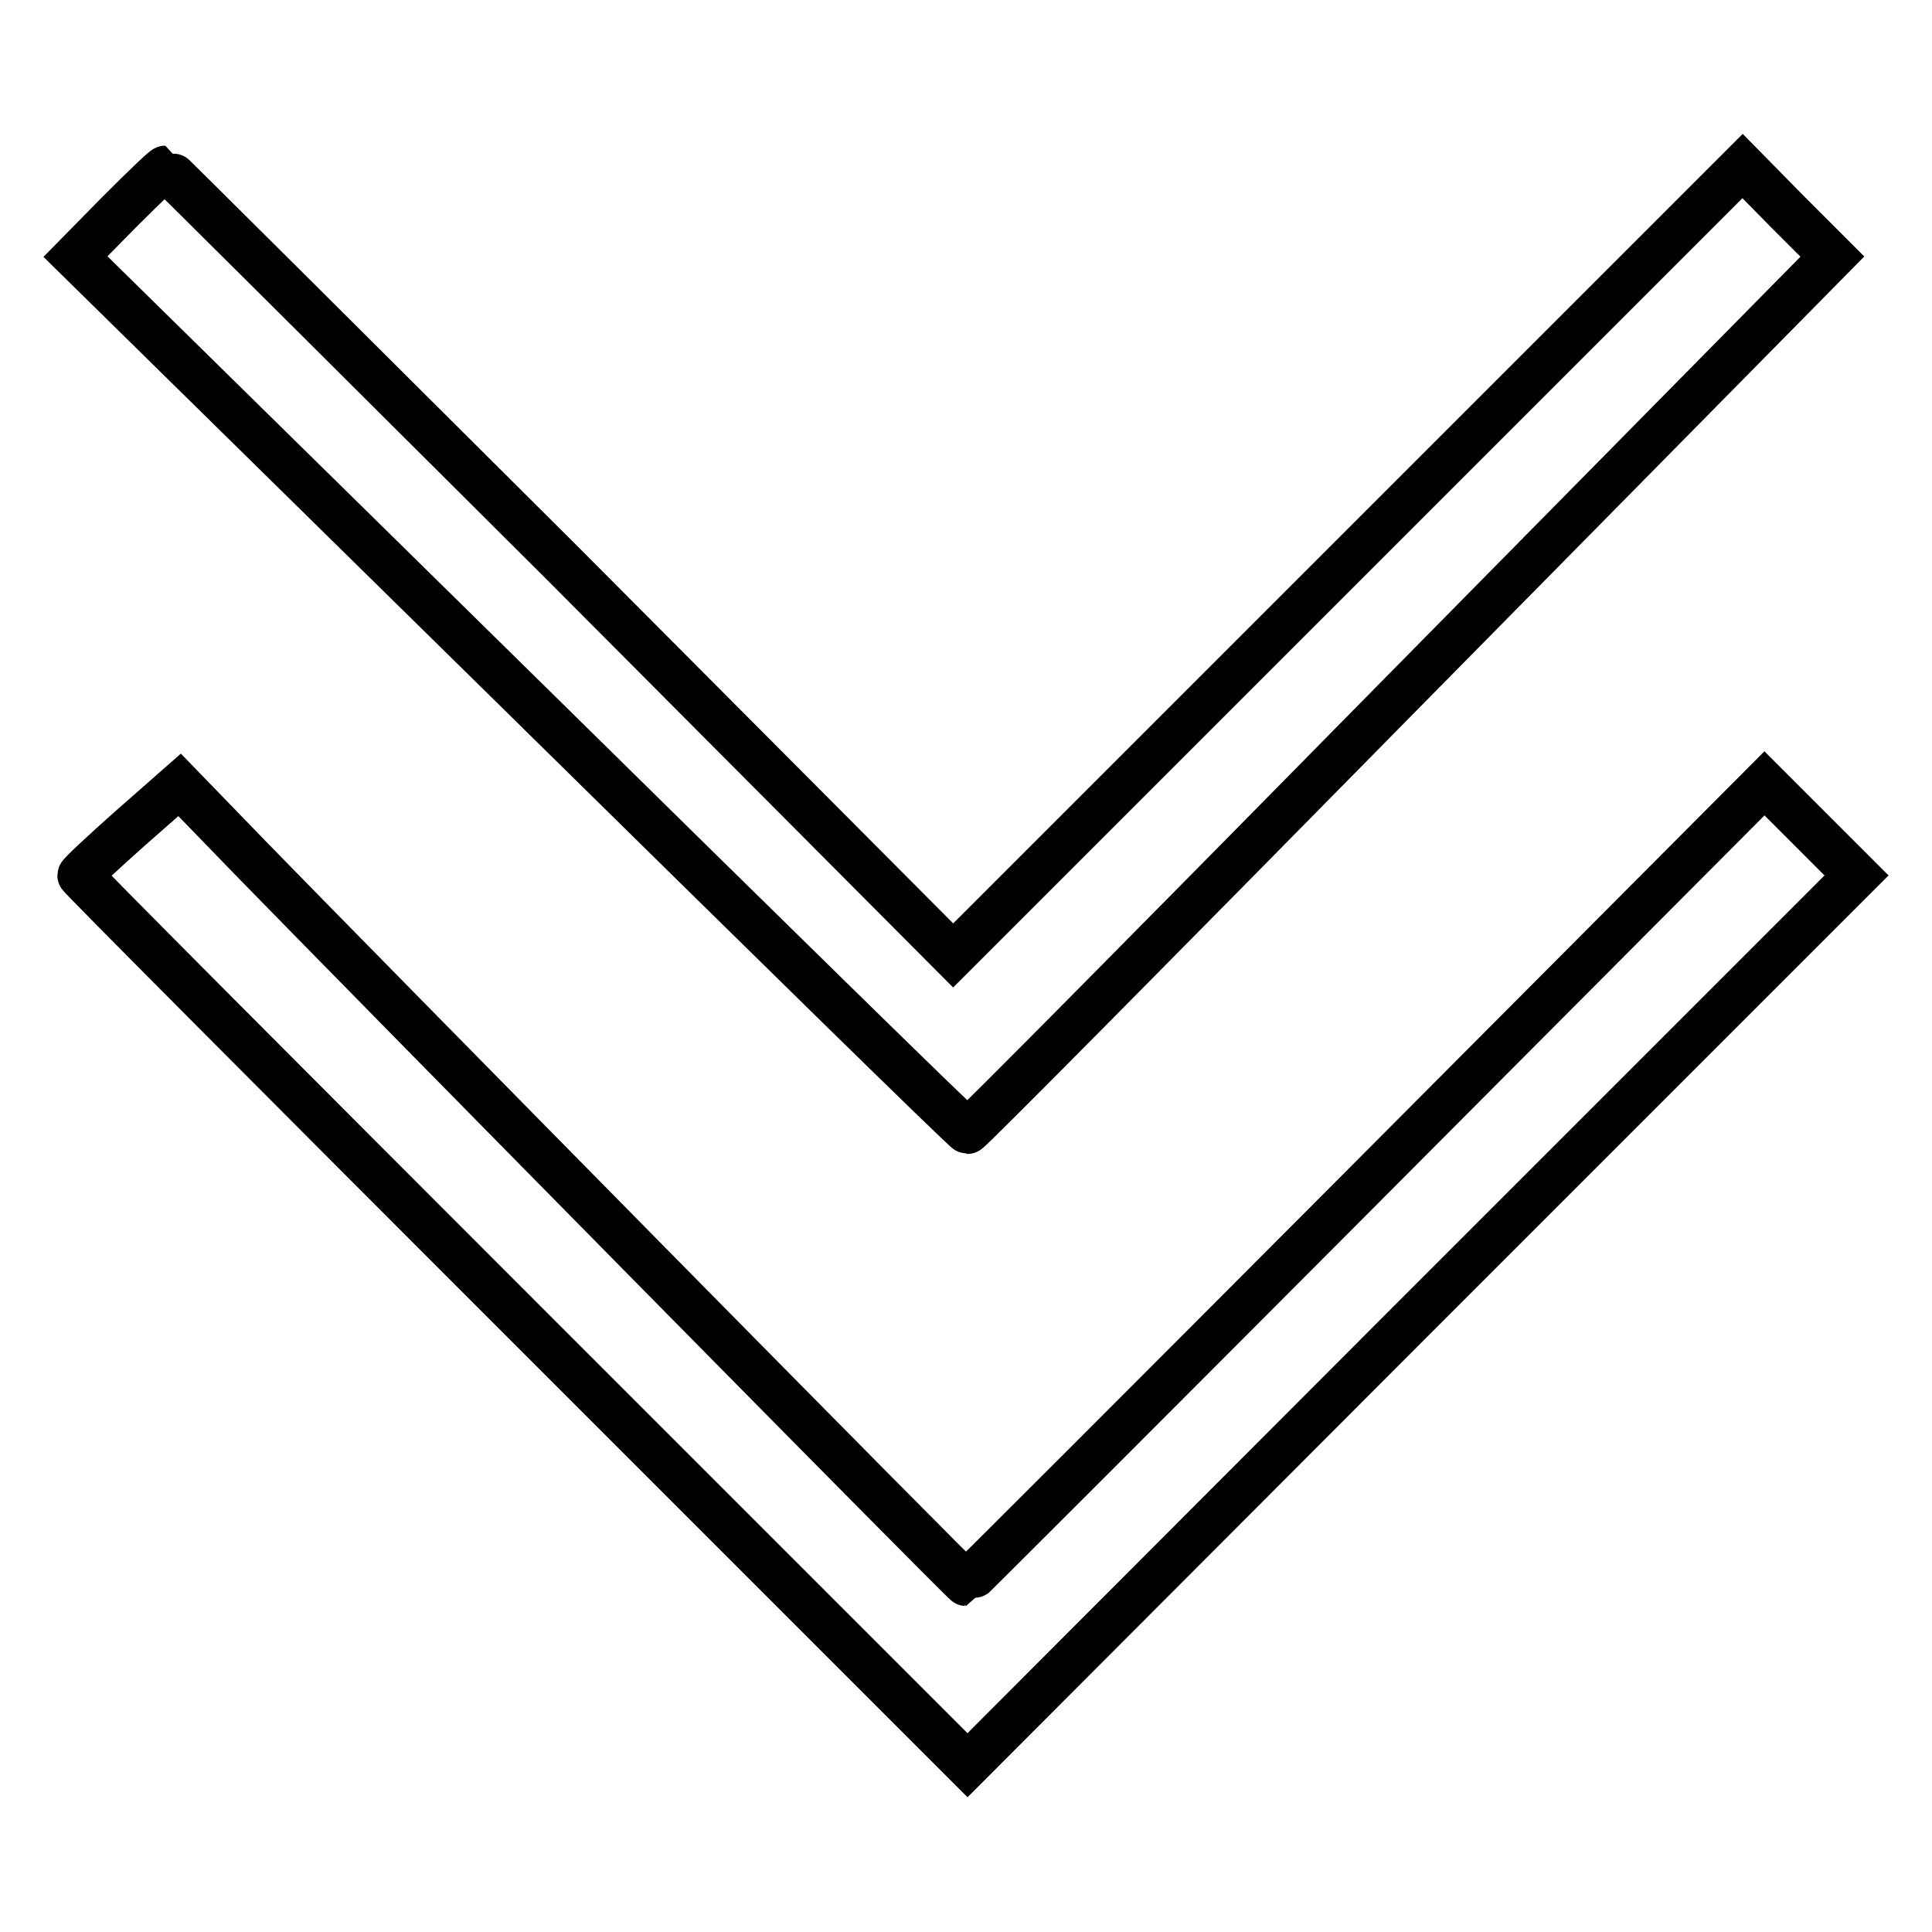 <?xml version="1.0" encoding="utf-8"?>
<!-- Svg Vector Icons : http://www.onlinewebfonts.com/icon -->
<!DOCTYPE svg PUBLIC "-//W3C//DTD SVG 1.1//EN" "http://www.w3.org/Graphics/SVG/1.1/DTD/svg11.dtd">
<svg version="1.1" xmlns="http://www.w3.org/2000/svg" xmlns:xlink="http://www.w3.org/1999/xlink" x="0px" y="0px" viewBox="0 0 256 256" enable-background="new 0 0 256 256" xml:space="preserve">
<g><g><g><path stroke-width="6" fill-opacity="0" stroke="#000000"  d="M15.8,28.1L10,34l58.9,57.9c32.4,31.9,59,58,59.3,58s26.1-26.1,57.5-58L242.8,34l-6-6l-5.9-6l-52.3,52.3l-52.3,52.3L74.3,74.4C45.6,45.8,22,22.3,21.9,22.3C21.7,22.3,19,24.9,15.8,28.1z"/><path stroke-width="6" fill-opacity="0" stroke="#000000"  d="M17.2,109.8c-3.6,3.2-6.6,6-6.6,6.2c0,0.2,26.5,26.8,58.8,59.1l58.8,58.8L187,175l59-59l-6.1-6.1l-6.1-6.1L181,156.8c-29,29.1-52.9,53-53,53c-0.3,0-80.1-81-94.8-96.1l-9.4-9.7L17.2,109.8z"/></g></g></g>
</svg>